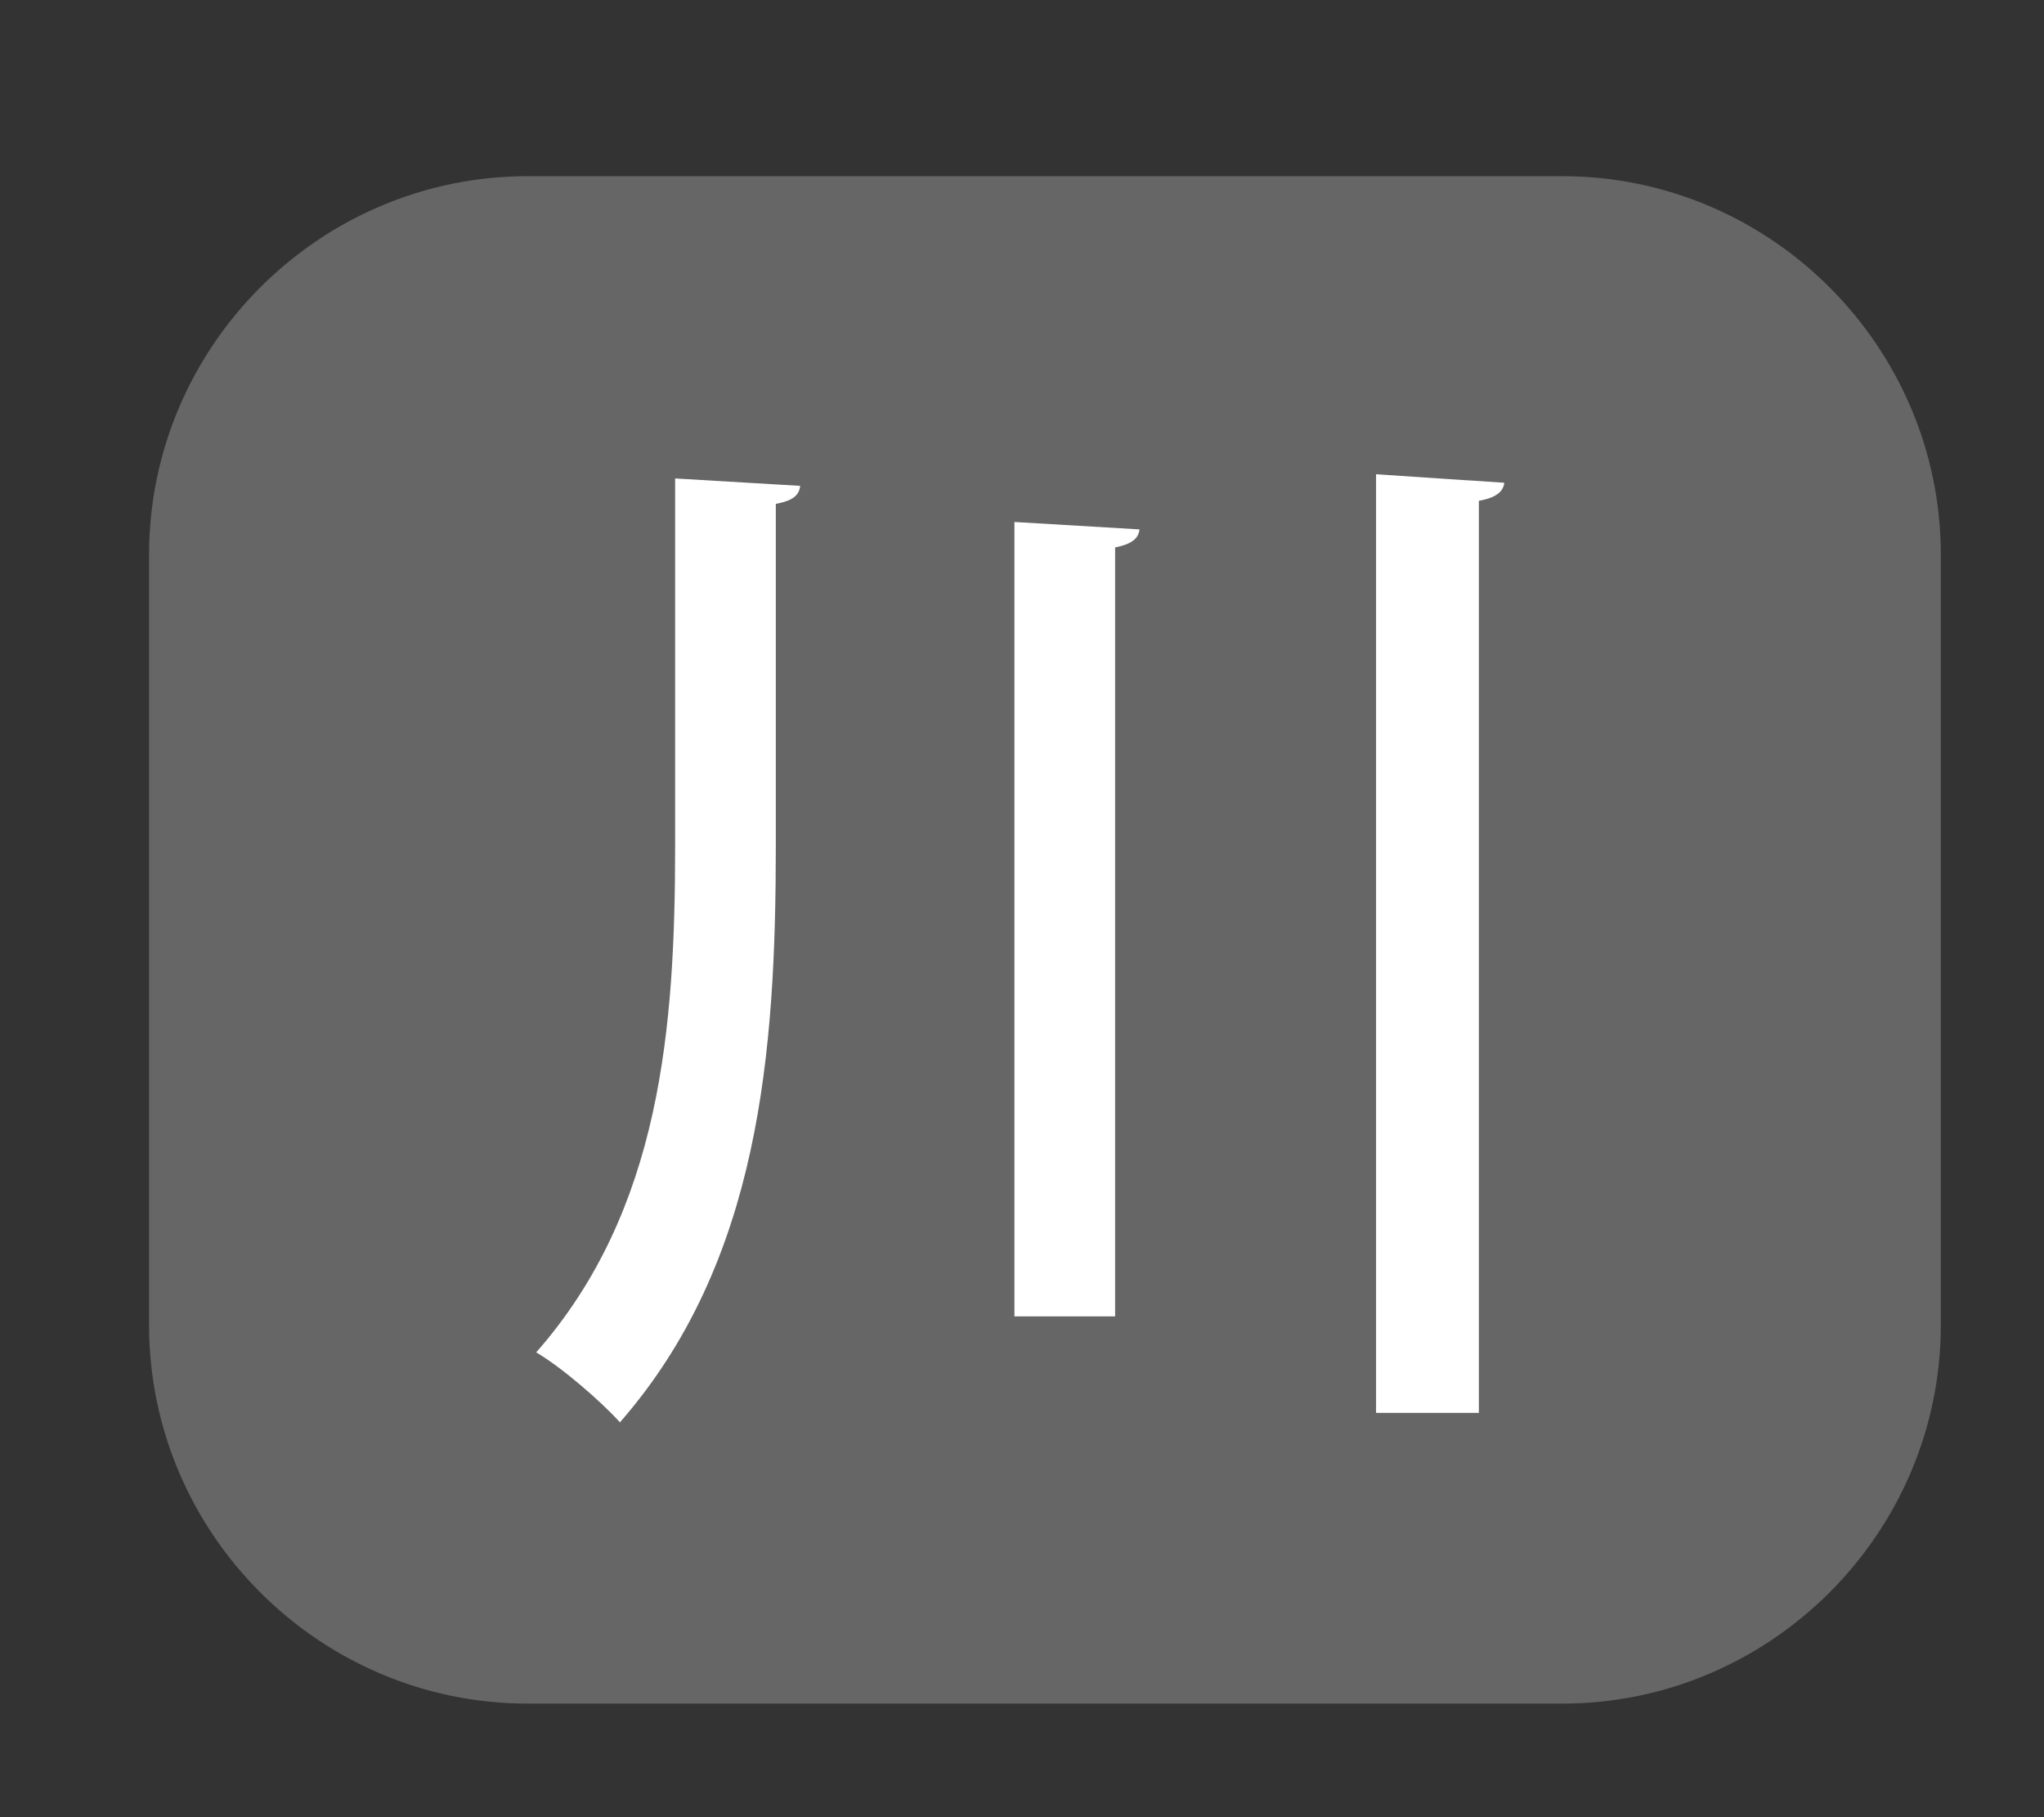<?xml version="1.0" encoding="utf-8"?>
<!-- Generator: Adobe Illustrator 16.0.3, SVG Export Plug-In . SVG Version: 6.00 Build 0)  -->
<!DOCTYPE svg PUBLIC "-//W3C//DTD SVG 1.1//EN" "http://www.w3.org/Graphics/SVG/1.1/DTD/svg11.dtd">
<svg version="1.1" id="上尾市内" xmlns="http://www.w3.org/2000/svg" xmlns:xlink="http://www.w3.org/1999/xlink" x="0px"
	 y="0px" width="27px" height="24px" viewBox="0 0 27 24" style="enable-background:new 0 0 27 24;" xml:space="preserve">
<rect x="0" y="0" width="27" height="24" fill="#333333" stroke="none"/>
<g id="ボタン背景_x5F_off">
	<path style="fill:#666666;" d="M20.637,22.5H6.969c-2.75,0-5-2.25-5-5V7.327c0-2.75,2.25-5,5-5h13.668c2.75,0,5,2.25,5,5V17.5
		C25.637,20.25,23.387,22.5,20.637,22.5"/>
</g>
<g id="ボタン文字_xFF08_テキスト_xFF09_">
	<g>
		<path style="fill:#FFFFFF;" d="M8.918,6.319l1.652,0.098c-0.014,0.126-0.098,0.196-0.322,0.238v4.51
			c0,2.731-0.21,5.505-2.059,7.62c-0.253-0.28-0.771-0.728-1.106-0.924c1.652-1.877,1.835-4.3,1.835-6.696V6.319z M13.4,6.894
			l1.652,0.098C15.039,7.118,14.94,7.188,14.73,7.23v10.156H13.4V6.894z M18.177,6.264l1.694,0.112
			c-0.014,0.112-0.098,0.196-0.336,0.238V18.66h-1.358V6.264z"/>
	</g>
</g>
<g id="八枝神社">
</g>
</svg>

